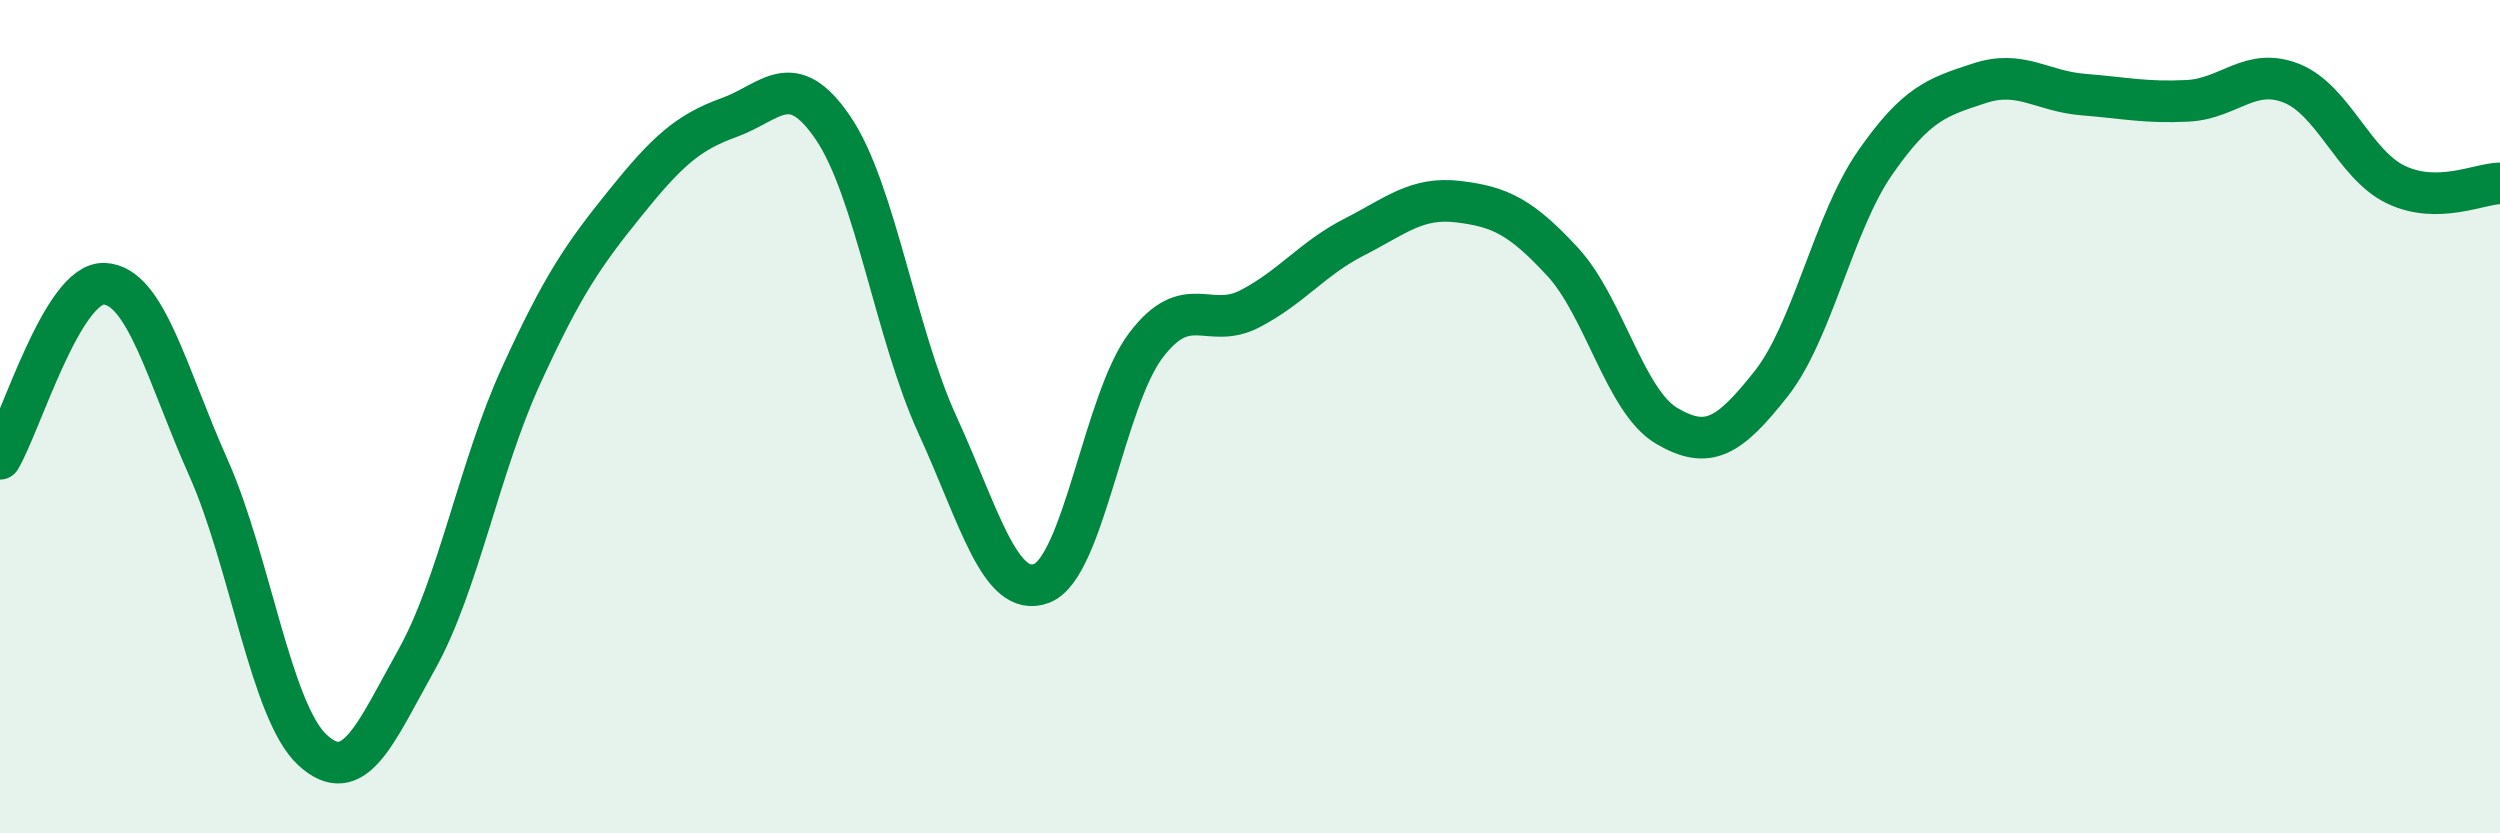 
    <svg width="60" height="20" viewBox="0 0 60 20" xmlns="http://www.w3.org/2000/svg">
      <path
        d="M 0,11.01 C 0.5,10.17 1.5,6.77 2.5,6.81 C 3.5,6.85 4,8.98 5,11.22 C 6,13.46 6.5,17.08 7.5,18 C 8.5,18.92 9,17.62 10,15.83 C 11,14.04 11.5,11.22 12.5,9.03 C 13.5,6.84 14,6.12 15,4.88 C 16,3.64 16.5,3.18 17.5,2.82 C 18.5,2.46 19,1.6 20,3.08 C 21,4.56 21.5,8.02 22.5,10.2 C 23.5,12.38 24,14.38 25,14 C 26,13.62 26.5,9.61 27.5,8.29 C 28.5,6.97 29,7.93 30,7.41 C 31,6.89 31.5,6.2 32.5,5.69 C 33.5,5.18 34,4.72 35,4.84 C 36,4.96 36.5,5.2 37.5,6.28 C 38.5,7.36 39,9.63 40,10.22 C 41,10.81 41.5,10.48 42.5,9.22 C 43.5,7.96 44,5.35 45,3.91 C 46,2.47 46.5,2.33 47.5,2 C 48.5,1.67 49,2.19 50,2.27 C 51,2.35 51.5,2.47 52.5,2.42 C 53.5,2.37 54,1.6 55,2 C 56,2.4 56.5,3.95 57.5,4.43 C 58.5,4.91 59.5,4.41 60,4.4L60 20L0 20Z"
        fill="#008740"
        opacity="0.1"
        stroke-linecap="round"
        stroke-linejoin="round"
      />
      <path
        d="M 0,11.01 C 0.5,10.17 1.5,6.77 2.5,6.81 C 3.5,6.85 4,8.98 5,11.22 C 6,13.46 6.5,17.08 7.5,18 C 8.5,18.92 9,17.62 10,15.83 C 11,14.04 11.5,11.22 12.5,9.03 C 13.5,6.84 14,6.12 15,4.88 C 16,3.64 16.5,3.18 17.5,2.82 C 18.5,2.46 19,1.6 20,3.08 C 21,4.56 21.5,8.02 22.5,10.2 C 23.5,12.38 24,14.38 25,14 C 26,13.62 26.5,9.61 27.5,8.29 C 28.5,6.97 29,7.93 30,7.41 C 31,6.89 31.5,6.2 32.5,5.69 C 33.5,5.18 34,4.72 35,4.84 C 36,4.96 36.5,5.2 37.5,6.28 C 38.5,7.36 39,9.63 40,10.22 C 41,10.81 41.5,10.48 42.5,9.22 C 43.5,7.96 44,5.35 45,3.91 C 46,2.47 46.5,2.33 47.5,2 C 48.5,1.67 49,2.19 50,2.27 C 51,2.35 51.5,2.47 52.5,2.42 C 53.5,2.37 54,1.6 55,2 C 56,2.4 56.5,3.95 57.5,4.43 C 58.5,4.91 59.5,4.41 60,4.4"
        stroke="#008740"
        stroke-width="1"
        fill="none"
        stroke-linecap="round"
        stroke-linejoin="round"
      />
    </svg>
  